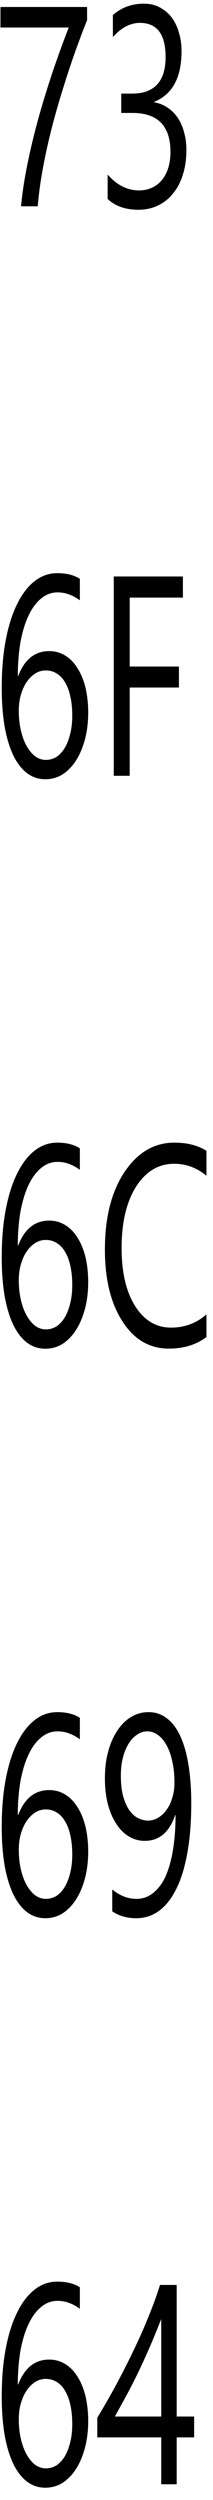<?xml version="1.0" encoding="UTF-8" standalone="no"?>
<!DOCTYPE svg PUBLIC "-//W3C//DTD SVG 1.1//EN" "http://www.w3.org/Graphics/SVG/1.1/DTD/svg11.dtd">
<svg width="100%" height="100%" viewBox="0 0 18 211" version="1.1" xmlns="http://www.w3.org/2000/svg" xmlns:xlink="http://www.w3.org/1999/xlink" xml:space="preserve" xmlns:serif="http://www.serif.com/" style="fill-rule:evenodd;clip-rule:evenodd;stroke-linejoin:round;stroke-miterlimit:2;">
    <g transform="matrix(1,0,0,1,-136,-47)">
        <g id="hex" transform="matrix(0.017,0,0,0.273,136.042,47.303)">
            <rect x="0" y="0" width="1024" height="768" style="fill:none;"/>
            <clipPath id="_clip1">
                <rect x="0" y="0" width="1024" height="768"/>
            </clipPath>
            <g clip-path="url(#_clip1)">
                <g transform="matrix(61.945,0,0,3.668,-114371,-7105.88)">
                    <path d="M1853.28,1938.66C1853.11,1939.11 1852.9,1939.66 1852.67,1940.33C1852.43,1940.99 1852.18,1941.74 1851.92,1942.56C1851.65,1943.39 1851.39,1944.28 1851.11,1945.24C1850.84,1946.19 1850.58,1947.17 1850.34,1948.19C1850.1,1949.2 1849.89,1950.24 1849.71,1951.28C1849.53,1952.32 1849.4,1953.34 1849.32,1954.35L1847.98,1954.35C1848.07,1953.35 1848.21,1952.33 1848.4,1951.29C1848.59,1950.25 1848.81,1949.22 1849.05,1948.22C1849.29,1947.22 1849.55,1946.25 1849.82,1945.32C1850.09,1944.39 1850.35,1943.53 1850.6,1942.75C1850.86,1941.97 1851.09,1941.28 1851.3,1940.69C1851.51,1940.09 1851.68,1939.62 1851.81,1939.28L1846.33,1939.28L1846.33,1937.55L1853.28,1937.55L1853.28,1938.66Z" style="fill-rule:nonzero;"/>
                    <path d="M1861.25,1949.59C1861.25,1950.35 1861.16,1951.04 1860.97,1951.67C1860.79,1952.29 1860.53,1952.82 1860.18,1953.26C1859.85,1953.7 1859.45,1954.04 1858.97,1954.28C1858.5,1954.52 1857.98,1954.64 1857.41,1954.64C1856.37,1954.64 1855.54,1954.34 1854.93,1953.73L1854.93,1951.67C1855.66,1952.56 1856.51,1953.01 1857.46,1953.01C1857.84,1953.01 1858.18,1952.93 1858.49,1952.78C1858.8,1952.63 1859.06,1952.42 1859.28,1952.14C1859.5,1951.86 1859.67,1951.52 1859.79,1951.12C1859.91,1950.72 1859.97,1950.27 1859.97,1949.77C1859.97,1947.58 1858.96,1946.48 1856.92,1946.48L1856.02,1946.48L1856.02,1944.85L1856.88,1944.85C1858.68,1944.85 1859.58,1943.82 1859.58,1941.76C1859.58,1939.85 1858.89,1938.89 1857.52,1938.89C1856.75,1938.89 1856.02,1939.29 1855.35,1940.09L1855.35,1938.23C1856.04,1937.59 1856.87,1937.27 1857.83,1937.27C1858.29,1937.27 1858.7,1937.36 1859.07,1937.56C1859.44,1937.76 1859.76,1938.03 1860.03,1938.38C1860.29,1938.73 1860.49,1939.15 1860.63,1939.64C1860.78,1940.14 1860.86,1940.68 1860.86,1941.27C1860.86,1943.49 1860.13,1944.91 1858.68,1945.54L1858.68,1945.59C1859.05,1945.65 1859.39,1945.79 1859.7,1946.01C1860.02,1946.22 1860.29,1946.5 1860.52,1946.84C1860.75,1947.18 1860.93,1947.59 1861.05,1948.06C1861.18,1948.52 1861.25,1949.03 1861.25,1949.59Z" style="fill-rule:nonzero;"/>
                    <path d="M1853.37,1997.02C1853.37,1997.84 1853.28,1998.59 1853.11,1999.28C1852.93,1999.97 1852.7,2000.56 1852.39,2001.06C1852.09,2001.56 1851.72,2001.95 1851.3,2002.24C1850.88,2002.51 1850.42,2002.64 1849.93,2002.64C1849.38,2002.64 1848.89,2002.47 1848.45,2002.12C1848.02,2001.77 1847.65,2001.26 1847.35,2000.61C1847.05,1999.94 1846.82,1999.13 1846.66,1998.18C1846.51,1997.23 1846.43,1996.15 1846.43,1994.96C1846.43,1993.5 1846.53,1992.17 1846.74,1990.99C1846.95,1989.79 1847.25,1988.77 1847.64,1987.93C1848.03,1987.08 1848.5,1986.42 1849.05,1985.96C1849.6,1985.5 1850.21,1985.27 1850.88,1985.27C1851.63,1985.27 1852.24,1985.43 1852.7,1985.75L1852.7,1987.56C1852.13,1987.12 1851.54,1986.89 1850.91,1986.89C1850.43,1986.89 1849.99,1987.06 1849.6,1987.4C1849.2,1987.74 1848.87,1988.21 1848.59,1988.83C1848.31,1989.44 1848.1,1990.18 1847.94,1991.04C1847.8,1991.91 1847.72,1992.88 1847.72,1993.94L1847.75,1993.94C1848.26,1992.54 1849.09,1991.84 1850.24,1991.84C1850.72,1991.84 1851.15,1991.97 1851.53,1992.22C1851.92,1992.47 1852.24,1992.82 1852.51,1993.28C1852.79,1993.74 1853,1994.28 1853.15,1994.91C1853.29,1995.54 1853.37,1996.25 1853.37,1997.02ZM1852.09,1997.27C1852.09,1996.68 1852.04,1996.15 1851.94,1995.68C1851.85,1995.22 1851.71,1994.82 1851.52,1994.49C1851.35,1994.16 1851.12,1993.91 1850.86,1993.74C1850.6,1993.56 1850.3,1993.47 1849.96,1993.47C1849.65,1993.47 1849.37,1993.56 1849.1,1993.74C1848.84,1993.92 1848.61,1994.16 1848.41,1994.48C1848.22,1994.78 1848.07,1995.14 1847.96,1995.56C1847.85,1995.96 1847.8,1996.39 1847.8,1996.86C1847.8,1997.43 1847.85,1997.98 1847.96,1998.49C1848.07,1998.99 1848.21,1999.42 1848.41,1999.8C1848.6,2000.17 1848.83,2000.47 1849.09,2000.69C1849.36,2000.9 1849.66,2001.01 1849.98,2001.01C1850.3,2001.01 1850.59,2000.91 1850.85,2000.74C1851.1,2000.55 1851.33,2000.29 1851.51,1999.96C1851.69,1999.63 1851.83,1999.24 1851.93,1998.79C1852.04,1998.33 1852.09,1997.82 1852.09,1997.27Z" style="fill-rule:nonzero;"/>
                    <path d="M1860.97,1987.33L1856.7,1987.33L1856.7,1993.14L1860.65,1993.14L1860.65,1994.91L1856.7,1994.91L1856.7,2002.35L1855.42,2002.35L1855.42,1985.55L1860.97,1985.55L1860.97,1987.33Z" style="fill-rule:nonzero;"/>
                    <path d="M1853.37,2045.02C1853.37,2045.84 1853.28,2046.59 1853.11,2047.28C1852.93,2047.97 1852.7,2048.56 1852.39,2049.06C1852.09,2049.56 1851.72,2049.95 1851.3,2050.24C1850.88,2050.51 1850.42,2050.64 1849.93,2050.64C1849.38,2050.64 1848.89,2050.47 1848.45,2050.12C1848.02,2049.77 1847.65,2049.26 1847.35,2048.61C1847.05,2047.94 1846.82,2047.13 1846.66,2046.18C1846.51,2045.23 1846.43,2044.15 1846.43,2042.96C1846.43,2041.5 1846.53,2040.17 1846.74,2038.99C1846.95,2037.79 1847.25,2036.77 1847.64,2035.93C1848.03,2035.08 1848.5,2034.42 1849.05,2033.96C1849.6,2033.5 1850.21,2033.27 1850.88,2033.27C1851.63,2033.27 1852.24,2033.43 1852.7,2033.75L1852.7,2035.56C1852.13,2035.12 1851.54,2034.89 1850.91,2034.89C1850.43,2034.89 1849.99,2035.06 1849.6,2035.4C1849.2,2035.74 1848.87,2036.21 1848.59,2036.83C1848.31,2037.44 1848.1,2038.18 1847.94,2039.04C1847.8,2039.91 1847.72,2040.88 1847.72,2041.94L1847.75,2041.94C1848.26,2040.54 1849.09,2039.84 1850.24,2039.84C1850.72,2039.84 1851.15,2039.97 1851.53,2040.22C1851.92,2040.47 1852.24,2040.82 1852.51,2041.28C1852.79,2041.74 1853,2042.28 1853.15,2042.91C1853.29,2043.54 1853.37,2044.25 1853.37,2045.02ZM1852.09,2045.27C1852.09,2044.68 1852.04,2044.15 1851.94,2043.68C1851.85,2043.22 1851.71,2042.82 1851.52,2042.49C1851.35,2042.16 1851.12,2041.91 1850.86,2041.74C1850.6,2041.56 1850.3,2041.47 1849.96,2041.47C1849.65,2041.47 1849.37,2041.56 1849.1,2041.74C1848.84,2041.92 1848.61,2042.16 1848.41,2042.48C1848.22,2042.78 1848.07,2043.14 1847.96,2043.56C1847.85,2043.96 1847.8,2044.39 1847.8,2044.86C1847.8,2045.43 1847.85,2045.98 1847.96,2046.49C1848.07,2046.99 1848.21,2047.42 1848.41,2047.8C1848.6,2048.17 1848.83,2048.47 1849.09,2048.69C1849.36,2048.9 1849.66,2049.01 1849.98,2049.01C1850.3,2049.01 1850.59,2048.91 1850.85,2048.74C1851.1,2048.55 1851.33,2048.29 1851.51,2047.96C1851.69,2047.63 1851.83,2047.24 1851.93,2046.79C1852.04,2046.33 1852.09,2045.82 1852.09,2045.27Z" style="fill-rule:nonzero;"/>
                    <path d="M1862.86,2049.65C1862.05,2050.3 1861.05,2050.63 1859.84,2050.63C1858.29,2050.63 1857.04,2049.86 1856.11,2048.32C1855.17,2046.79 1854.71,2044.77 1854.71,2042.27C1854.71,2039.58 1855.23,2037.41 1856.28,2035.75C1857.34,2034.09 1858.67,2033.27 1860.28,2033.27C1861.32,2033.27 1862.18,2033.5 1862.86,2033.96L1862.86,2036.06C1862.08,2035.38 1861.21,2035.05 1860.27,2035.05C1859.01,2035.05 1858,2035.69 1857.21,2036.98C1856.44,2038.27 1856.05,2039.99 1856.05,2042.15C1856.05,2044.2 1856.41,2045.83 1857.14,2047.05C1857.87,2048.26 1858.83,2048.86 1860.01,2048.86C1861.11,2048.86 1862.06,2048.49 1862.86,2047.74L1862.86,2049.65Z" style="fill-rule:nonzero;"/>
                    <path d="M1853.37,2093.02C1853.37,2093.84 1853.28,2094.59 1853.11,2095.28C1852.93,2095.97 1852.7,2096.56 1852.39,2097.06C1852.09,2097.56 1851.72,2097.95 1851.3,2098.24C1850.88,2098.51 1850.42,2098.64 1849.93,2098.64C1849.38,2098.64 1848.89,2098.47 1848.45,2098.12C1848.02,2097.77 1847.65,2097.26 1847.35,2096.61C1847.05,2095.94 1846.82,2095.13 1846.66,2094.18C1846.51,2093.23 1846.43,2092.15 1846.43,2090.96C1846.43,2089.5 1846.53,2088.17 1846.74,2086.99C1846.95,2085.79 1847.25,2084.77 1847.64,2083.93C1848.03,2083.07 1848.5,2082.42 1849.05,2081.96C1849.6,2081.5 1850.21,2081.27 1850.88,2081.27C1851.63,2081.27 1852.24,2081.43 1852.7,2081.75L1852.7,2083.56C1852.13,2083.12 1851.54,2082.89 1850.91,2082.89C1850.43,2082.89 1849.99,2083.06 1849.6,2083.4C1849.2,2083.74 1848.87,2084.21 1848.59,2084.83C1848.31,2085.44 1848.1,2086.18 1847.94,2087.04C1847.8,2087.91 1847.72,2088.88 1847.72,2089.94L1847.75,2089.94C1848.26,2088.54 1849.09,2087.84 1850.24,2087.84C1850.72,2087.84 1851.15,2087.97 1851.53,2088.22C1851.92,2088.47 1852.24,2088.82 1852.51,2089.28C1852.79,2089.74 1853,2090.28 1853.15,2090.91C1853.29,2091.54 1853.37,2092.25 1853.37,2093.02ZM1852.09,2093.27C1852.09,2092.68 1852.04,2092.15 1851.94,2091.68C1851.85,2091.22 1851.71,2090.82 1851.52,2090.49C1851.35,2090.16 1851.12,2089.91 1850.86,2089.74C1850.6,2089.56 1850.3,2089.47 1849.96,2089.47C1849.65,2089.47 1849.37,2089.56 1849.1,2089.74C1848.84,2089.92 1848.61,2090.16 1848.41,2090.48C1848.22,2090.78 1848.07,2091.14 1847.96,2091.55C1847.85,2091.96 1847.8,2092.39 1847.8,2092.86C1847.8,2093.43 1847.85,2093.98 1847.96,2094.49C1848.07,2094.99 1848.21,2095.42 1848.41,2095.8C1848.6,2096.17 1848.83,2096.47 1849.09,2096.69C1849.36,2096.9 1849.66,2097.01 1849.98,2097.01C1850.3,2097.01 1850.59,2096.91 1850.85,2096.74C1851.1,2096.55 1851.33,2096.29 1851.51,2095.96C1851.69,2095.63 1851.83,2095.24 1851.93,2094.79C1852.04,2094.33 1852.09,2093.82 1852.09,2093.27Z" style="fill-rule:nonzero;"/>
                    <path d="M1861.64,2088.94C1861.64,2090.48 1861.54,2091.85 1861.34,2093.05C1861.14,2094.25 1860.86,2095.27 1860.47,2096.1C1860.09,2096.93 1859.63,2097.56 1859.08,2098C1858.53,2098.43 1857.91,2098.64 1857.21,2098.64C1856.49,2098.64 1855.85,2098.45 1855.3,2098.06L1855.3,2096.22C1855.91,2096.74 1856.55,2097.01 1857.24,2097.01C1857.73,2097.01 1858.17,2096.85 1858.55,2096.54C1858.94,2096.22 1859.28,2095.77 1859.55,2095.18C1859.81,2094.57 1860.02,2093.84 1860.16,2092.96C1860.3,2092.09 1860.38,2091.08 1860.38,2089.95L1860.35,2089.95C1859.88,2091.39 1859.07,2092.12 1857.91,2092.12C1857.44,2092.12 1857.01,2091.99 1856.62,2091.74C1856.23,2091.49 1855.89,2091.13 1855.61,2090.66C1855.32,2090.2 1855.1,2089.64 1854.94,2089C1854.79,2088.36 1854.71,2087.65 1854.71,2086.88C1854.71,2086.05 1854.79,2085.29 1854.97,2084.61C1855.14,2083.92 1855.39,2083.33 1855.7,2082.84C1856.01,2082.34 1856.38,2081.95 1856.81,2081.68C1857.24,2081.4 1857.71,2081.27 1858.22,2081.27C1858.77,2081.27 1859.25,2081.44 1859.67,2081.78C1860.1,2082.12 1860.46,2082.61 1860.75,2083.27C1861.04,2083.92 1861.26,2084.72 1861.41,2085.67C1861.56,2086.63 1861.64,2087.72 1861.64,2088.94ZM1860.29,2087.22C1860.29,2086.57 1860.24,2085.98 1860.12,2085.45C1860.02,2084.92 1859.87,2084.47 1859.67,2084.09C1859.48,2083.71 1859.25,2083.41 1858.98,2083.21C1858.72,2083 1858.43,2082.89 1858.11,2082.89C1857.81,2082.89 1857.53,2082.99 1857.28,2083.18C1857.02,2083.36 1856.79,2083.61 1856.6,2083.95C1856.41,2084.28 1856.26,2084.67 1856.15,2085.13C1856.04,2085.59 1855.99,2086.08 1855.99,2086.62C1855.99,2087.22 1856.04,2087.75 1856.14,2088.22C1856.25,2088.68 1856.4,2089.08 1856.59,2089.41C1856.78,2089.73 1857.01,2089.98 1857.28,2090.15C1857.56,2090.32 1857.86,2090.41 1858.19,2090.41C1858.48,2090.41 1858.75,2090.32 1859,2090.16C1859.26,2089.99 1859.49,2089.76 1859.67,2089.48C1859.87,2089.19 1860.02,2088.86 1860.12,2088.47C1860.24,2088.08 1860.29,2087.66 1860.29,2087.22Z" style="fill-rule:nonzero;"/>
                    <path d="M1853.37,2141.02C1853.37,2141.84 1853.28,2142.59 1853.11,2143.28C1852.93,2143.97 1852.7,2144.56 1852.39,2145.06C1852.09,2145.56 1851.72,2145.95 1851.3,2146.24C1850.88,2146.51 1850.42,2146.64 1849.93,2146.64C1849.38,2146.64 1848.89,2146.47 1848.45,2146.12C1848.02,2145.77 1847.65,2145.26 1847.35,2144.61C1847.05,2143.94 1846.82,2143.13 1846.66,2142.18C1846.51,2141.23 1846.43,2140.15 1846.43,2138.96C1846.43,2137.5 1846.53,2136.17 1846.74,2134.99C1846.95,2133.79 1847.25,2132.77 1847.64,2131.93C1848.03,2131.07 1848.5,2130.42 1849.05,2129.96C1849.6,2129.5 1850.21,2129.27 1850.88,2129.27C1851.63,2129.27 1852.24,2129.43 1852.7,2129.75L1852.7,2131.56C1852.13,2131.12 1851.54,2130.89 1850.91,2130.89C1850.43,2130.89 1849.99,2131.06 1849.6,2131.4C1849.2,2131.74 1848.87,2132.21 1848.59,2132.83C1848.31,2133.44 1848.1,2134.18 1847.94,2135.04C1847.8,2135.91 1847.72,2136.88 1847.72,2137.94L1847.75,2137.94C1848.26,2136.54 1849.09,2135.84 1850.24,2135.84C1850.72,2135.84 1851.15,2135.97 1851.53,2136.22C1851.92,2136.47 1852.24,2136.82 1852.51,2137.28C1852.79,2137.74 1853,2138.28 1853.15,2138.91C1853.29,2139.54 1853.37,2140.25 1853.37,2141.02ZM1852.09,2141.27C1852.09,2140.68 1852.04,2140.15 1851.94,2139.68C1851.85,2139.22 1851.71,2138.82 1851.52,2138.49C1851.35,2138.16 1851.12,2137.91 1850.86,2137.74C1850.6,2137.56 1850.3,2137.47 1849.96,2137.47C1849.65,2137.47 1849.37,2137.56 1849.1,2137.74C1848.84,2137.92 1848.61,2138.16 1848.41,2138.48C1848.22,2138.78 1848.07,2139.14 1847.96,2139.55C1847.85,2139.96 1847.8,2140.39 1847.8,2140.86C1847.8,2141.43 1847.85,2141.98 1847.96,2142.49C1848.07,2142.99 1848.21,2143.42 1848.41,2143.8C1848.6,2144.17 1848.83,2144.47 1849.09,2144.69C1849.36,2144.9 1849.66,2145.01 1849.98,2145.01C1850.3,2145.01 1850.59,2144.91 1850.85,2144.74C1851.1,2144.55 1851.33,2144.29 1851.51,2143.96C1851.69,2143.63 1851.83,2143.24 1851.93,2142.79C1852.04,2142.33 1852.09,2141.82 1852.09,2141.27Z" style="fill-rule:nonzero;"/>
                    <path d="M1860.47,2129.55L1860.47,2140.64L1861.87,2140.64L1861.87,2142.4L1860.47,2142.4L1860.47,2146.35L1859.23,2146.35L1859.23,2142.4L1854.1,2142.4L1854.1,2140.74C1854.58,2139.91 1855.06,2139.03 1855.55,2138.09C1856.03,2137.14 1856.5,2136.19 1856.94,2135.22C1857.39,2134.25 1857.8,2133.29 1858.17,2132.32C1858.55,2131.36 1858.87,2130.43 1859.13,2129.55L1860.47,2129.55ZM1855.51,2140.64L1859.23,2140.64L1859.23,2132.42C1858.85,2133.44 1858.49,2134.36 1858.15,2135.16C1857.81,2135.97 1857.49,2136.7 1857.18,2137.35C1856.87,2138.01 1856.58,2138.6 1856.3,2139.13C1856.02,2139.66 1855.76,2140.17 1855.51,2140.64Z" style="fill-rule:nonzero;"/>
                </g>
            </g>
        </g>
    </g>
</svg>

